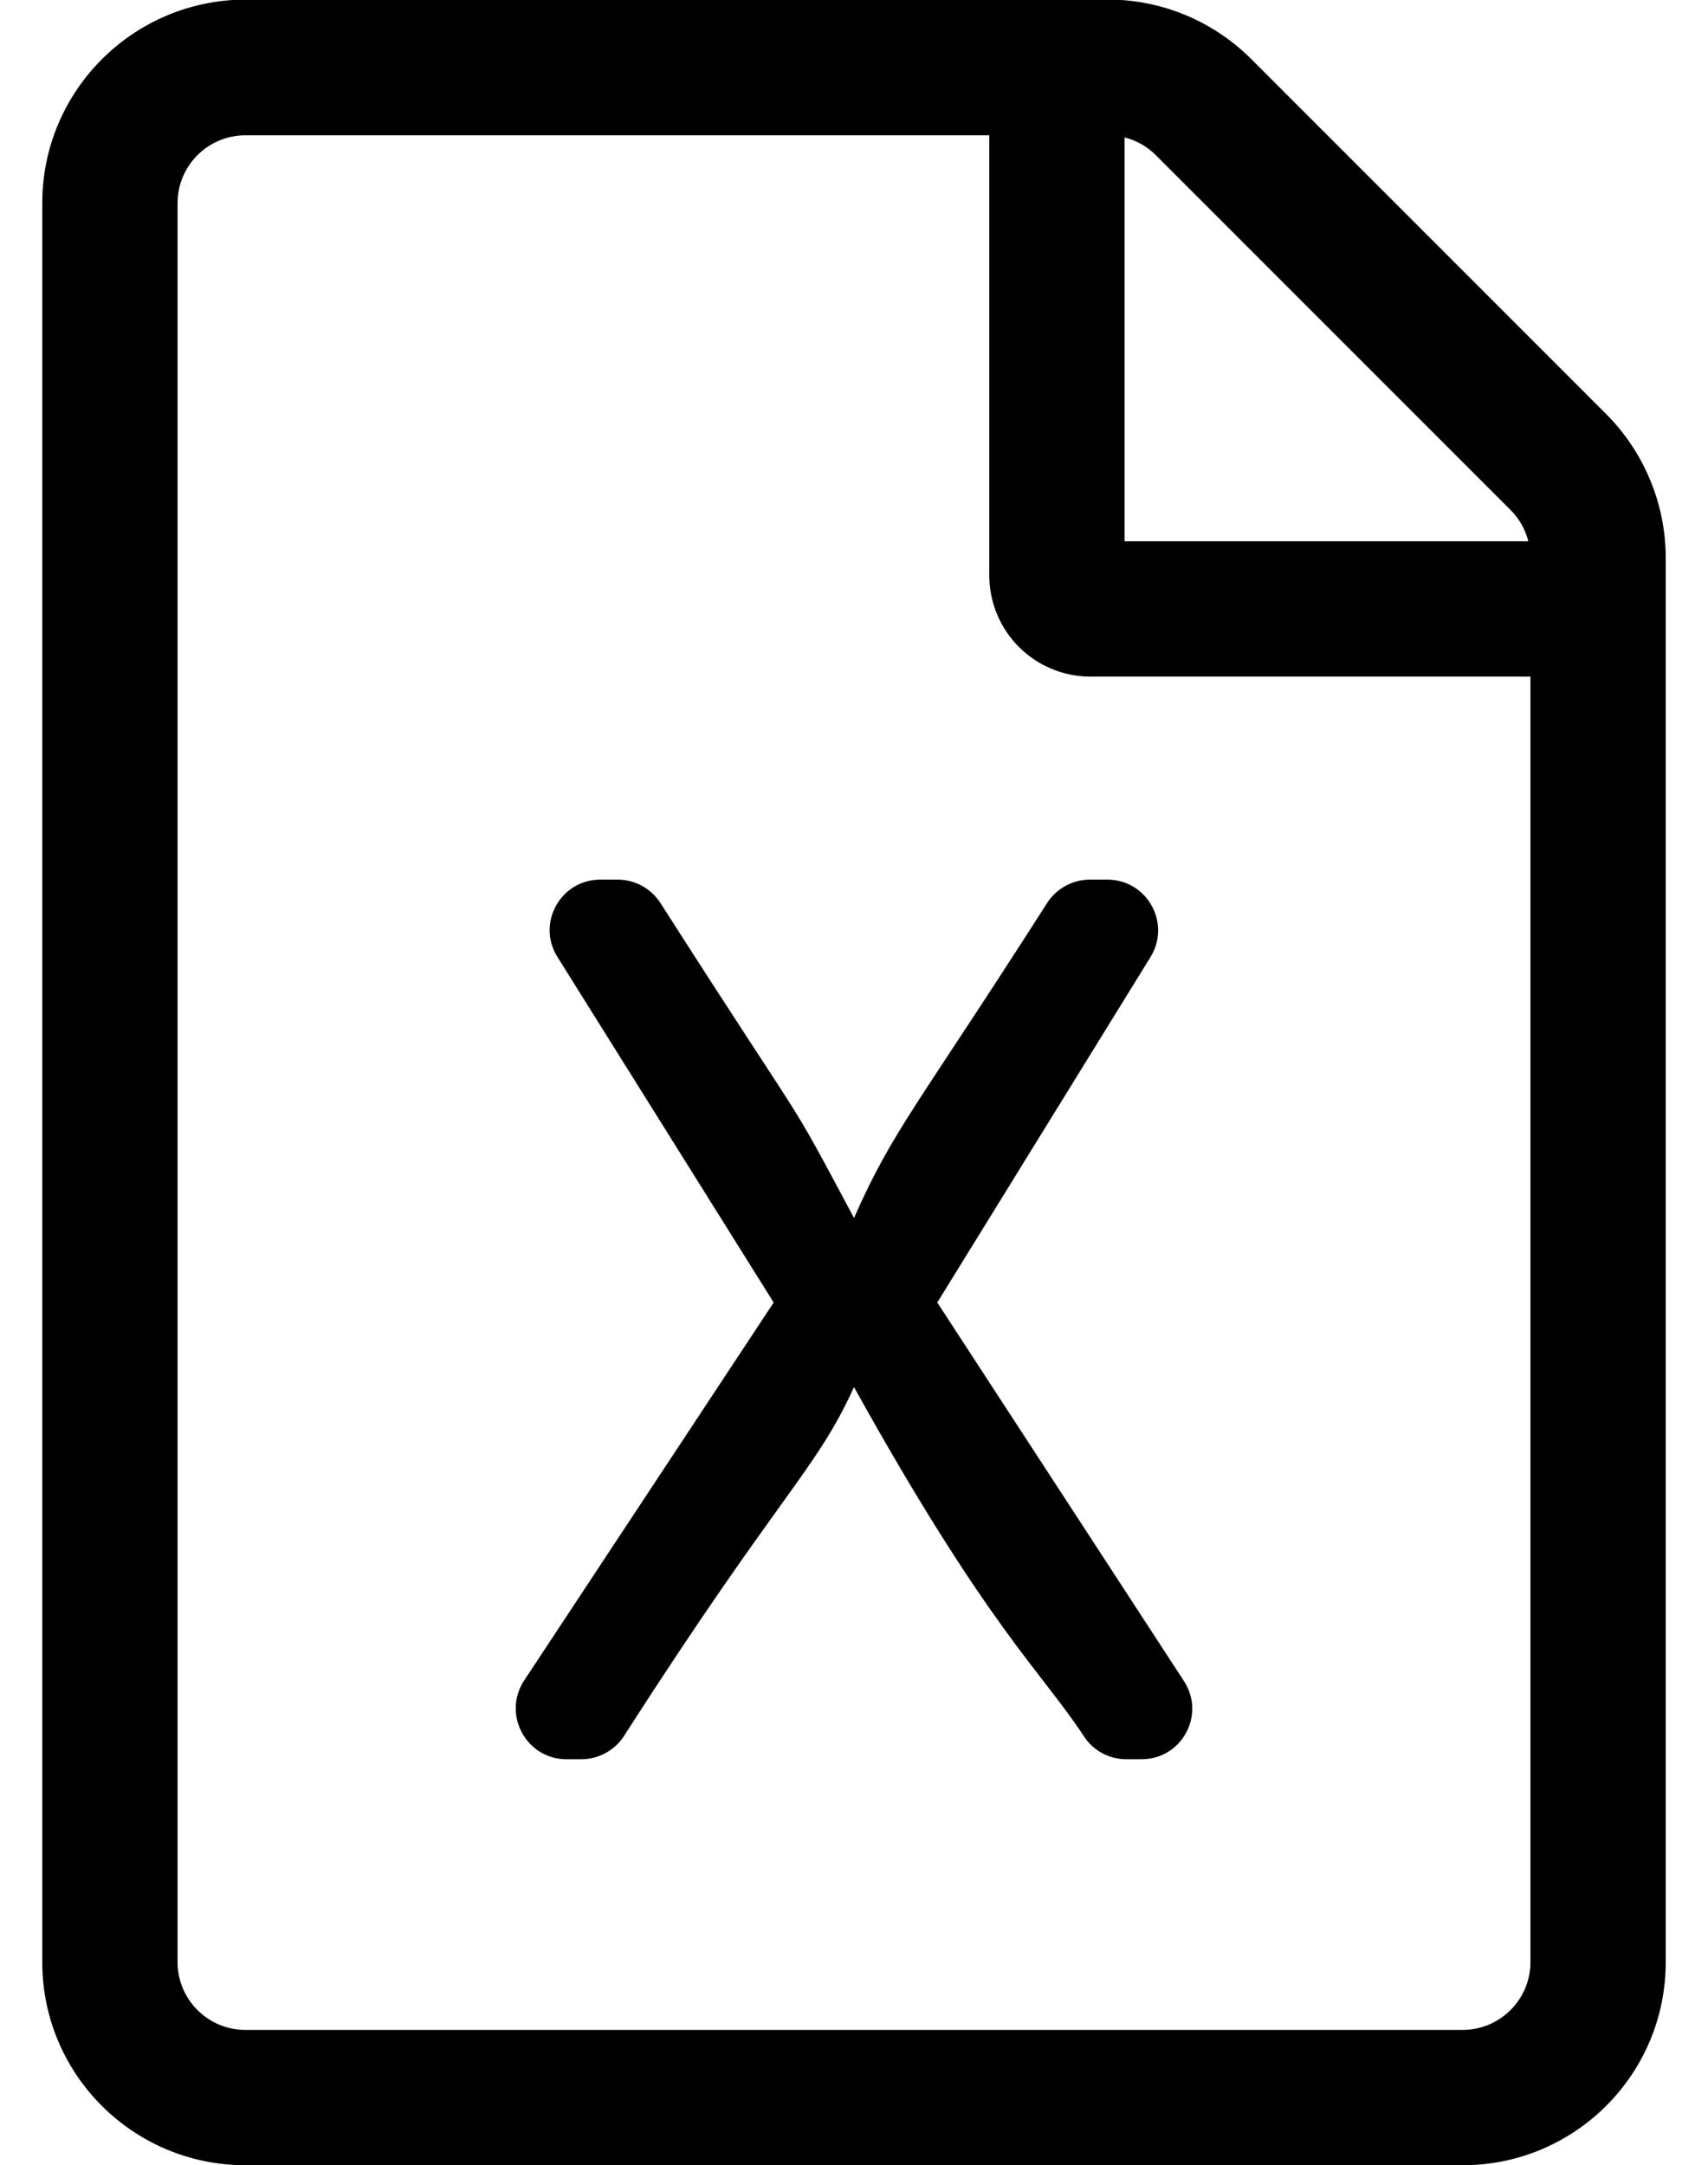 <?xml version="1.0" standalone="no"?>
<!DOCTYPE svg PUBLIC "-//W3C//DTD SVG 1.1//EN" "http://www.w3.org/Graphics/SVG/1.1/DTD/svg11.dtd" >
<svg xmlns="http://www.w3.org/2000/svg" xmlns:xlink="http://www.w3.org/1999/xlink" version="1.1" viewBox="-10 0 404 512">
   <path fill="currentColor"
d="M369.9 97.9c9 9 14.1 21.3 14.1 34v332.1c0 26.5 -21.5 48 -48 48h-288c-26.5 0 -48 -21.5 -48 -48v-416c0 -26.5 21.5 -48 48 -48.1h204.1c12.7 0 24.9 5.1 33.9 14.1zM347.3 120.6l-83.899 -83.899
c-2.101 -2.101 -4.601 -3.5 -7.4 -4.2v95.5h95.5c-0.7 -2.8 -2.1 -5.3 -4.2 -7.4zM336 480c8.8 0 16 -7.2 16 -16v-304h-104c-13.3 0 -24 -10.7 -24 -24v-104h-176c-8.8 0 -16 7.2 -16 16v416
c0 8.8 7.2 16 16 16h288zM211.7 308l58.399 89.6c5.101 8 -0.6 18.4 -10.1 18.4h-3.6c-4 0 -7.801 -2 -10 -5.4c-10.101 -15.399 -22.9 -25.899 -54.4 -82.6c-9.1 20 -17.2 24.5 -54.4 82.5
c-2.199 3.4 -6 5.5 -10.1 5.5h-3.5c-9.5 0 -15.2 -10.5 -10.1 -18.5l59.1 -89.5l-51.2 -81.8c-4.899 -7.9 0.8 -18.2 10.2 -18.2h4.1c4.101 0 7.9 2.1 10.101 5.5c37.399 58.5 28.6 42.3 45.8 74.5
c9.3 -21 14.7 -26 45.7 -74.5c2.2 -3.4 6 -5.5 10.1 -5.5h4.101c9.399 0 15.1 10.2 10.3 18.2z" />
</svg>
